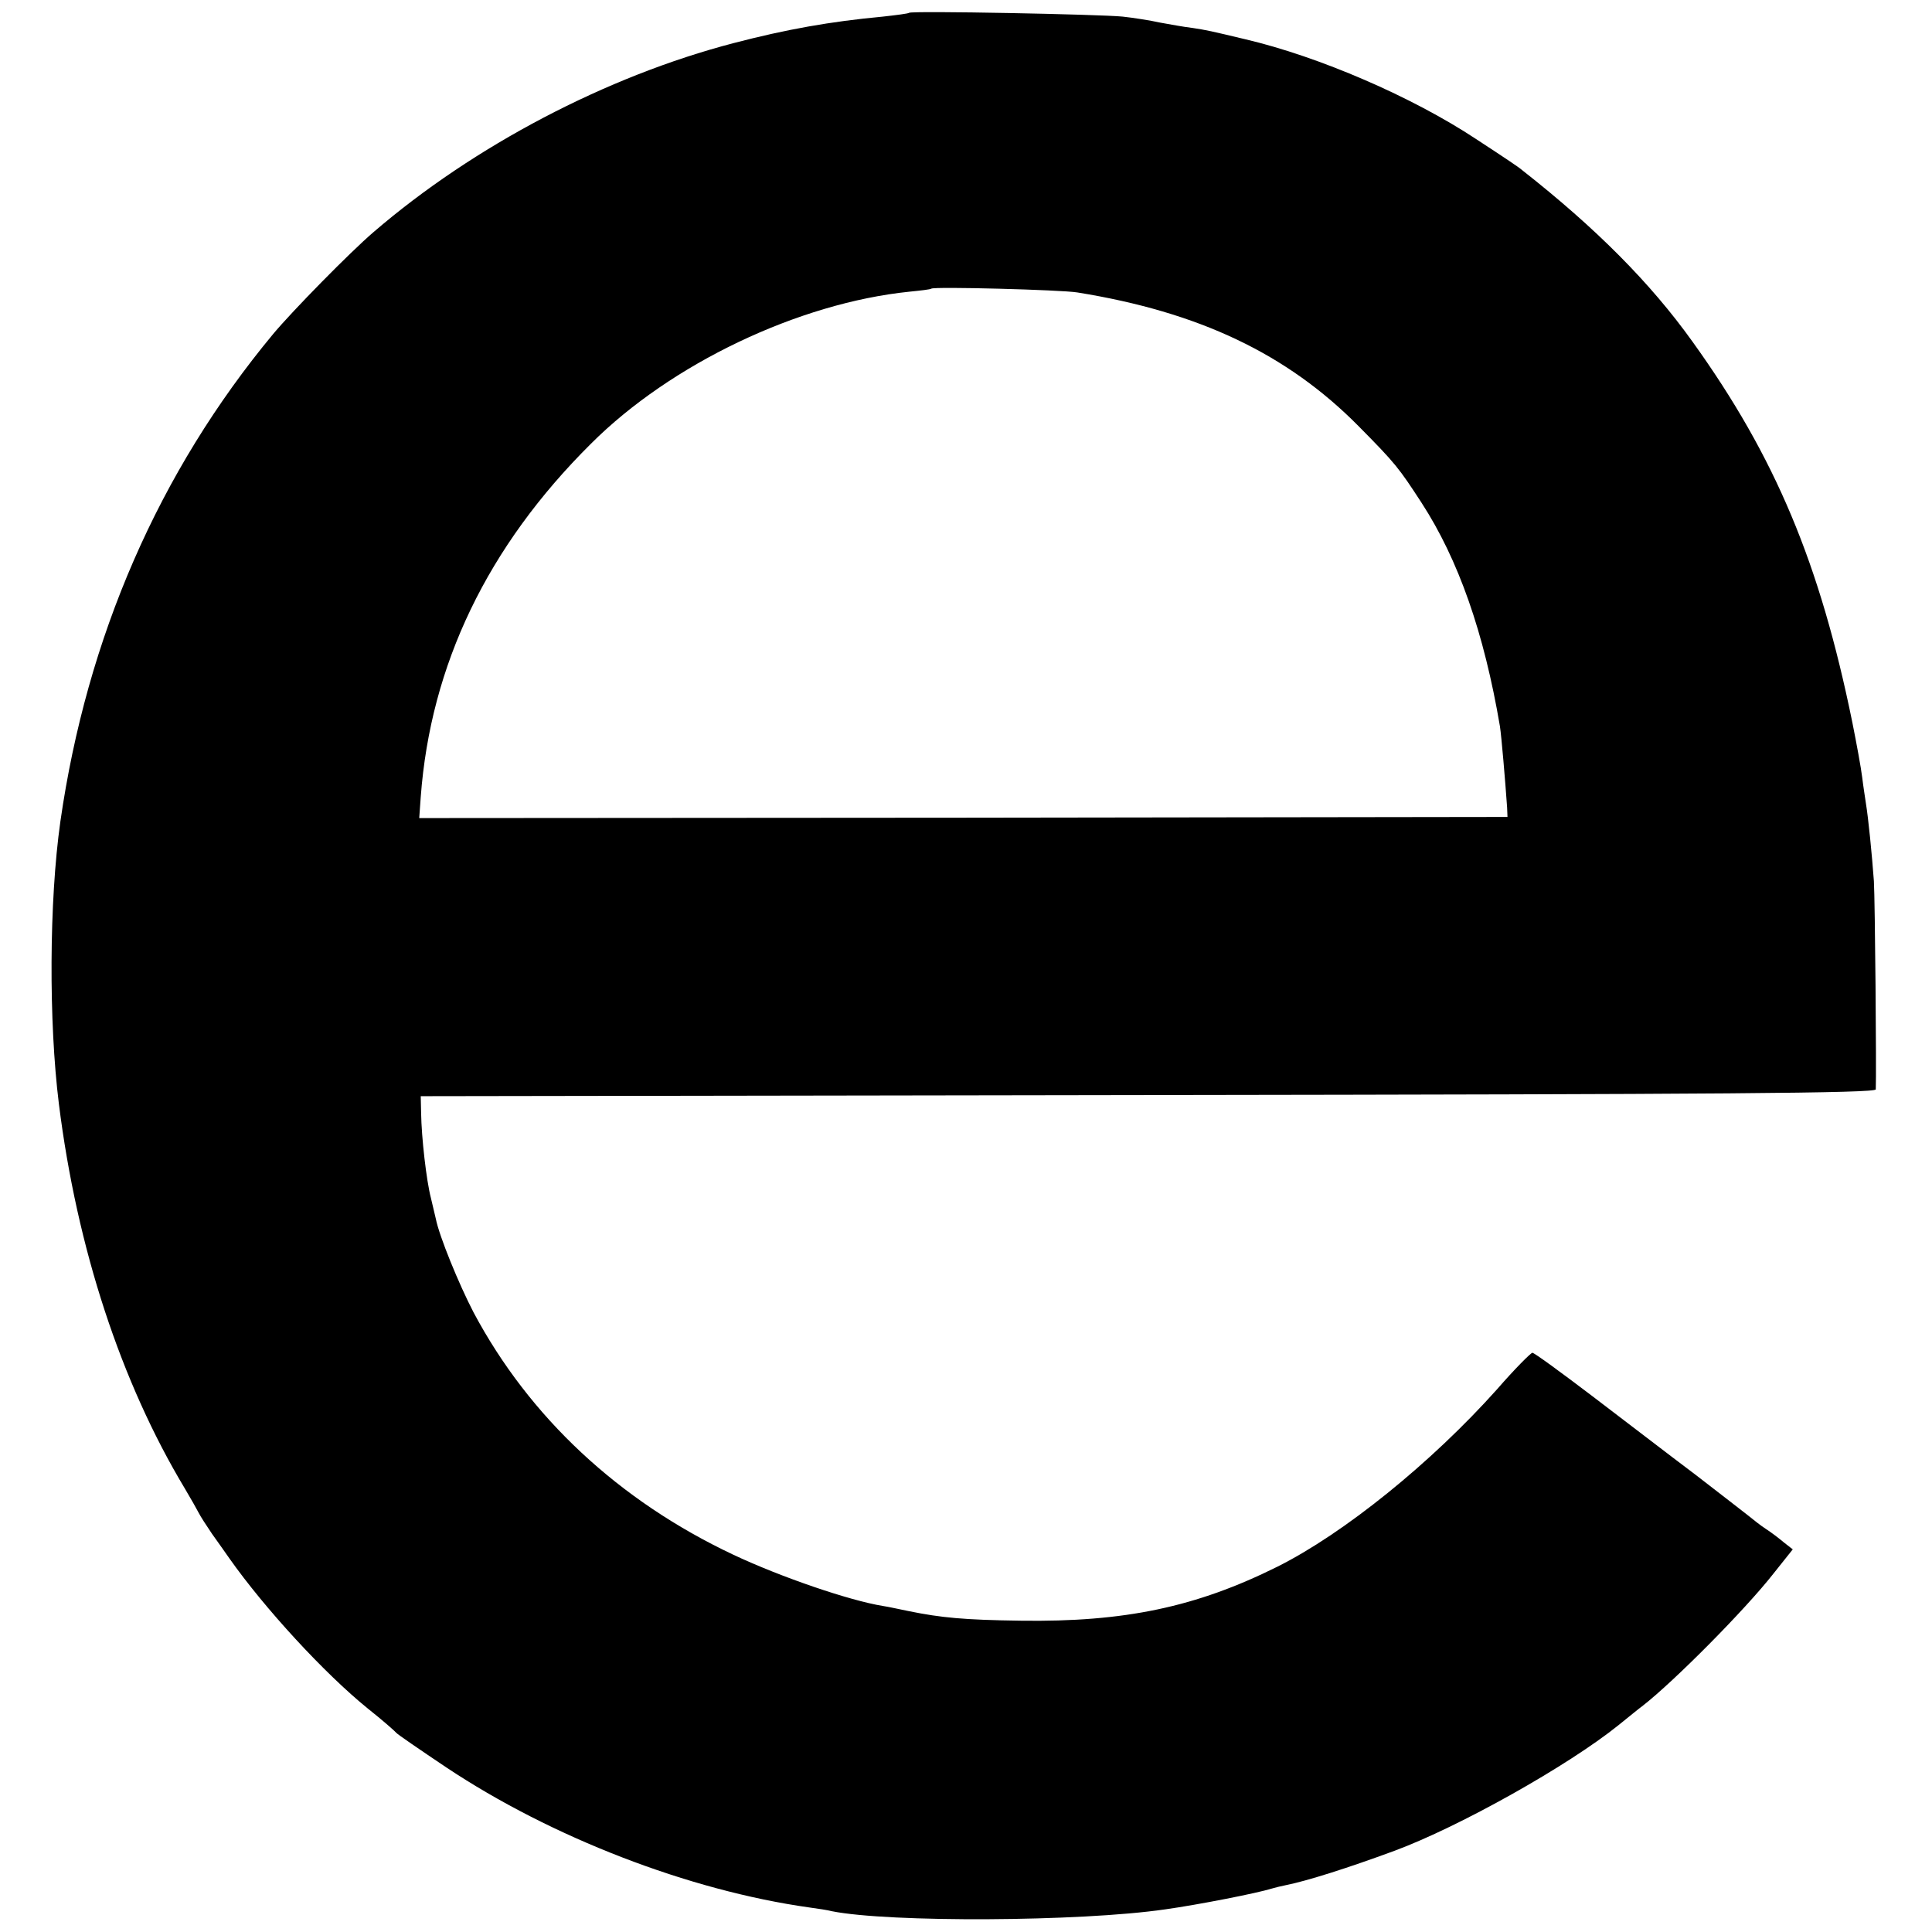 <?xml version="1.0" standalone="no"?>
<!DOCTYPE svg PUBLIC "-//W3C//DTD SVG 20010904//EN"
 "http://www.w3.org/TR/2001/REC-SVG-20010904/DTD/svg10.dtd">
<svg version="1.0" xmlns="http://www.w3.org/2000/svg"
 width="512pt" height="512pt" viewBox="0 0 512 512"
 preserveAspectRatio="xMidYMid meet">
<g transform="translate(0,512) scale(0.1,-0.1)"
fill="#000000" stroke="none">
<path d="M2409 5086 c-2 -2 -33 -6 -69 -10 -140 -13 -257 -34 -395 -70 -338
-88 -690 -273 -955 -501 -63 -54 -215 -209 -266 -270 -303 -365 -494 -804
-564 -1292 -30 -212 -31 -531 -4 -748 48 -384 165 -739 334 -1020 16 -27 33
-57 37 -65 4 -8 20 -33 35 -55 16 -22 36 -51 46 -65 93 -132 252 -305 367
-398 39 -31 72 -60 75 -64 3 -4 63 -45 133 -92 278 -185 642 -326 962 -371 22
-3 49 -7 60 -10 151 -30 656 -28 883 5 86 12 244 43 282 55 10 3 27 7 37 9 56
11 166 46 288 91 173 64 461 226 594 333 25 20 54 44 65 52 82 64 270 253 346
350 l51 64 -23 18 c-13 11 -34 27 -48 36 -14 9 -34 25 -45 34 -11 9 -75 58
-142 110 -68 51 -190 145 -273 208 -83 63 -154 115 -159 115 -4 0 -47 -43 -93
-96 -175 -196 -407 -383 -583 -471 -215 -107 -405 -147 -680 -143 -150 2 -211
8 -295 25 -25 5 -56 12 -70 14 -88 14 -272 77 -397 136 -303 143 -540 364
-688 642 -39 75 -91 202 -100 248 -2 8 -8 33 -13 55 -12 46 -25 160 -26 225
l-1 45 1928 3 c1531 2 1927 5 1928 15 2 45 -2 503 -5 552 -5 70 -15 169 -21
205 -2 14 -7 45 -10 70 -3 25 -15 90 -26 145 -86 422 -204 704 -424 1010 -111
155 -255 300 -451 454 -9 8 -42 30 -123 83 -168 111 -415 218 -611 264 -92 22
-101 24 -140 30 -19 2 -57 9 -85 14 -27 6 -72 13 -100 16 -59 6 -560 16 -566
10z m446 -741 c323 -52 556 -163 745 -354 99 -100 107 -111 167 -203 98 -151
166 -345 208 -593 4 -26 14 -143 19 -215 l1 -25 -1442 -2 -1442 -1 4 56 c26
350 177 664 451 936 212 212 551 373 844 403 30 3 56 6 58 8 6 6 345 -3 387
-10z"/>
</g>
</svg>
